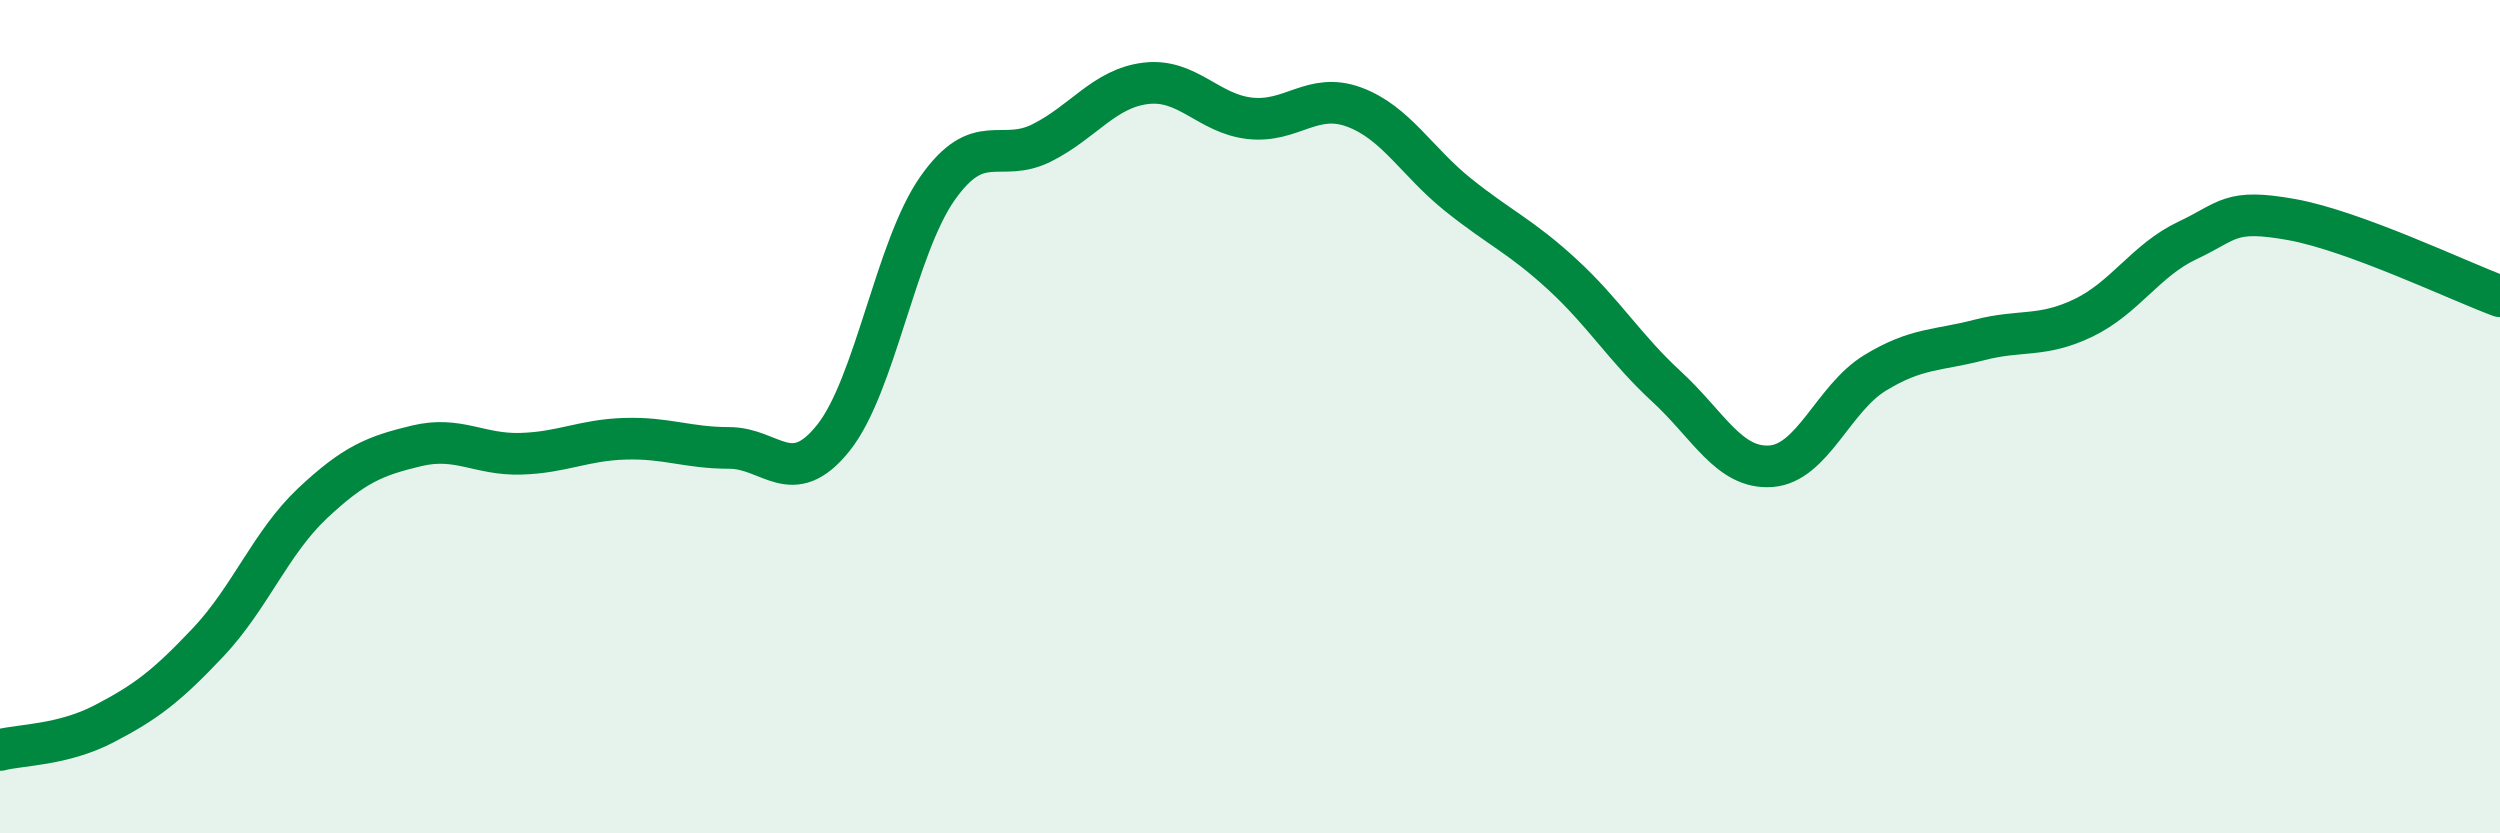
    <svg width="60" height="20" viewBox="0 0 60 20" xmlns="http://www.w3.org/2000/svg">
      <path
        d="M 0,18 C 0.5,17.87 1.5,17.89 2.5,17.37 C 3.5,16.85 4,16.47 5,15.41 C 6,14.35 6.5,13.02 7.5,12.08 C 8.5,11.14 9,10.94 10,10.7 C 11,10.46 11.5,10.92 12.5,10.89 C 13.5,10.86 14,10.56 15,10.53 C 16,10.5 16.5,10.75 17.5,10.75 C 18.5,10.75 19,11.76 20,10.51 C 21,9.26 21.5,5.94 22.5,4.52 C 23.5,3.1 24,3.93 25,3.43 C 26,2.93 26.5,2.12 27.5,2 C 28.5,1.88 29,2.73 30,2.84 C 31,2.95 31.5,2.2 32.5,2.57 C 33.5,2.94 34,3.88 35,4.68 C 36,5.48 36.5,5.67 37.5,6.59 C 38.5,7.51 39,8.36 40,9.28 C 41,10.2 41.5,11.26 42.5,11.19 C 43.5,11.12 44,9.56 45,8.95 C 46,8.34 46.5,8.42 47.5,8.16 C 48.5,7.9 49,8.11 50,7.63 C 51,7.15 51.5,6.24 52.5,5.77 C 53.5,5.3 53.5,5 55,5.27 C 56.5,5.54 59,6.74 60,7.11L60 20L0 20Z"
        fill="#008740"
        opacity="0.1"
        stroke-linecap="round"
        stroke-linejoin="round"
      />
      <path
        d="M 0,18 C 0.5,17.87 1.5,17.89 2.5,17.37 C 3.5,16.85 4,16.47 5,15.41 C 6,14.35 6.5,13.02 7.5,12.08 C 8.5,11.14 9,10.94 10,10.7 C 11,10.46 11.5,10.92 12.5,10.89 C 13.5,10.86 14,10.56 15,10.53 C 16,10.5 16.5,10.75 17.5,10.75 C 18.5,10.75 19,11.76 20,10.51 C 21,9.26 21.5,5.94 22.5,4.52 C 23.5,3.1 24,3.93 25,3.43 C 26,2.93 26.5,2.12 27.5,2 C 28.5,1.88 29,2.73 30,2.84 C 31,2.95 31.5,2.2 32.5,2.57 C 33.5,2.94 34,3.88 35,4.68 C 36,5.48 36.5,5.67 37.5,6.59 C 38.5,7.51 39,8.36 40,9.28 C 41,10.2 41.5,11.26 42.5,11.19 C 43.5,11.12 44,9.56 45,8.95 C 46,8.34 46.5,8.42 47.5,8.16 C 48.5,7.9 49,8.11 50,7.63 C 51,7.15 51.5,6.24 52.5,5.77 C 53.5,5.3 53.5,5 55,5.27 C 56.5,5.54 59,6.74 60,7.11"
        stroke="#008740"
        stroke-width="1"
        fill="none"
        stroke-linecap="round"
        stroke-linejoin="round"
      />
    </svg>
  